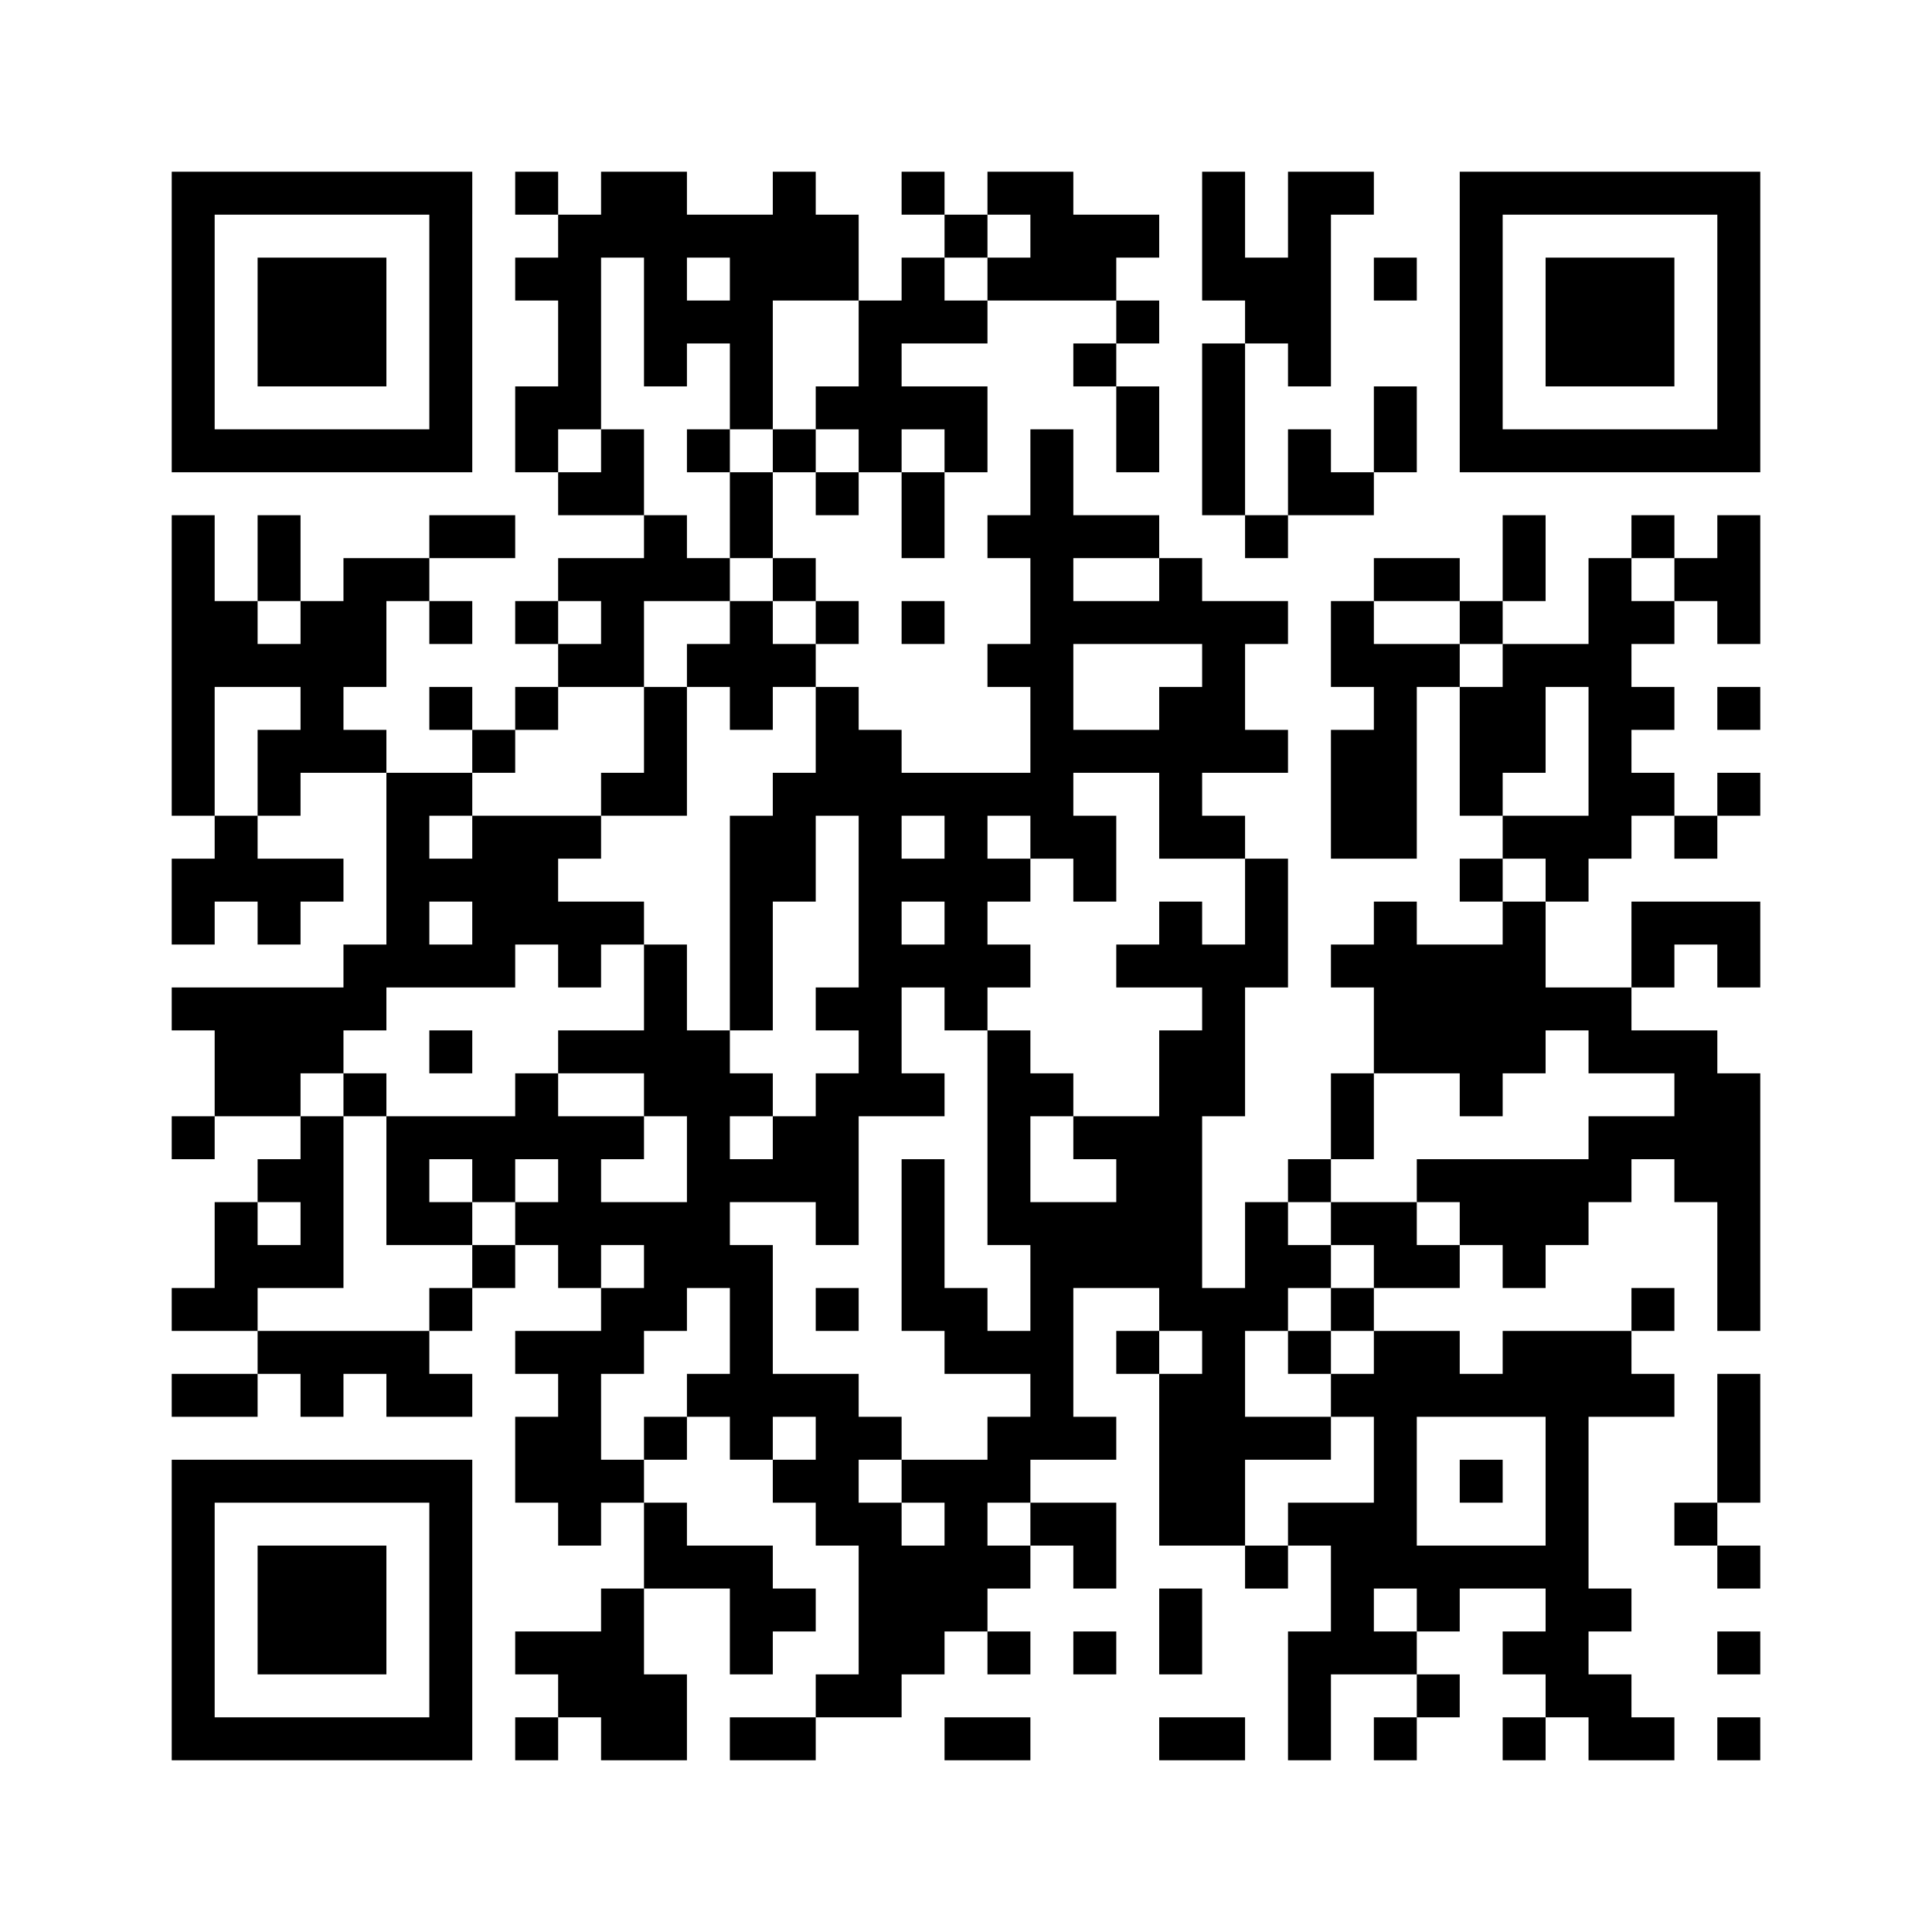 ﻿<?xml version="1.0" encoding="UTF-8"?>
<!DOCTYPE svg PUBLIC "-//W3C//DTD SVG 1.1//EN" "http://www.w3.org/Graphics/SVG/1.1/DTD/svg11.dtd">
<svg xmlns="http://www.w3.org/2000/svg" version="1.1" viewBox="0 0 45 45" stroke="none">
	<rect width="100%" height="100%" fill="#ffffff"/>
	<path d="M4,4h7v1h-7z M12,4h1v1h-1z M14,4h2v2h-2z M18,4h1v3h-1z M21,4h1v1h-1z M23,4h2v1h-2z M28,4h1v3h-1z M30,4h1v5h-1z M31,4h1v1h-1z M34,4h7v1h-7z M4,5h1v6h-1z M10,5h1v6h-1z M13,5h1v5h-1z M16,5h2v1h-2z M19,5h1v2h-1z M22,5h1v1h-1z M24,5h2v2h-2z M26,5h1v1h-1z M34,5h1v6h-1z M40,5h1v6h-1z M6,6h3v3h-3z M12,6h1v1h-1z M15,6h1v3h-1z M17,6h1v4h-1z M21,6h1v2h-1z M23,6h1v1h-1z M29,6h1v2h-1z M32,6h1v1h-1z M36,6h3v3h-3z M16,7h1v1h-1z M20,7h1v4h-1z M22,7h1v1h-1z M26,7h1v1h-1z M25,8h1v1h-1z M28,8h1v4h-1z M12,9h1v2h-1z M19,9h1v1h-1z M21,9h2v1h-2z M26,9h1v2h-1z M32,9h1v2h-1z M5,10h5v1h-5z M14,10h1v2h-1z M16,10h1v1h-1z M18,10h1v1h-1z M22,10h1v1h-1z M24,10h1v10h-1z M30,10h1v2h-1z M35,10h5v1h-5z M13,11h1v1h-1z M17,11h1v2h-1z M19,11h1v1h-1z M21,11h1v2h-1z M31,11h1v1h-1z M4,12h1v7h-1z M6,12h1v2h-1z M10,12h2v1h-2z M15,12h1v2h-1z M23,12h1v1h-1z M25,12h2v1h-2z M29,12h1v1h-1z M35,12h1v2h-1z M38,12h1v1h-1z M40,12h1v3h-1z M8,13h1v3h-1z M9,13h1v1h-1z M13,13h2v1h-2z M16,13h1v1h-1z M18,13h1v1h-1z M27,13h1v2h-1z M32,13h2v1h-2z M37,13h1v7h-1z M39,13h1v1h-1z M5,14h1v2h-1z M7,14h1v4h-1z M10,14h1v1h-1z M12,14h1v1h-1z M14,14h1v2h-1z M17,14h1v3h-1z M19,14h1v1h-1z M21,14h1v1h-1z M25,14h2v1h-2z M28,14h1v4h-1z M29,14h1v1h-1z M31,14h1v2h-1z M34,14h1v1h-1z M38,14h1v1h-1z M6,15h1v1h-1z M13,15h1v1h-1z M16,15h1v1h-1z M18,15h1v1h-1z M23,15h1v1h-1z M32,15h1v5h-1z M33,15h1v1h-1z M35,15h1v3h-1z M36,15h1v1h-1z M10,16h1v1h-1z M12,16h1v1h-1z M15,16h1v3h-1z M19,16h1v3h-1z M27,16h1v4h-1z M34,16h1v3h-1z M38,16h1v1h-1z M40,16h1v1h-1z M6,17h1v2h-1z M8,17h1v1h-1z M11,17h1v1h-1z M20,17h1v9h-1z M25,17h2v1h-2z M29,17h1v1h-1z M31,17h1v3h-1z M9,18h1v5h-1z M10,18h1v1h-1z M14,18h1v1h-1z M18,18h1v3h-1z M21,18h3v1h-3z M38,18h1v1h-1z M40,18h1v1h-1z M5,19h1v2h-1z M11,19h2v3h-2z M13,19h1v1h-1z M17,19h1v5h-1z M22,19h1v5h-1z M25,19h1v2h-1z M28,19h1v1h-1z M35,19h2v1h-2z M39,19h1v1h-1z M4,20h1v2h-1z M6,20h2v1h-2z M10,20h1v1h-1z M21,20h1v1h-1z M23,20h1v1h-1z M29,20h1v3h-1z M34,20h1v1h-1z M36,20h1v1h-1z M6,21h1v1h-1z M13,21h2v1h-2z M27,21h1v2h-1z M32,21h1v4h-1z M35,21h1v4h-1z M38,21h3v1h-3z M8,22h1v2h-1z M10,22h2v1h-2z M13,22h1v1h-1z M15,22h1v4h-1z M21,22h1v1h-1z M23,22h1v1h-1z M26,22h1v1h-1z M28,22h1v4h-1z M31,22h1v1h-1z M33,22h2v3h-2z M38,22h1v1h-1z M40,22h1v1h-1z M4,23h4v1h-4z M19,23h1v1h-1z M36,23h2v1h-2z M5,24h2v2h-2z M7,24h1v1h-1z M10,24h1v1h-1z M13,24h2v1h-2z M16,24h1v6h-1z M23,24h1v5h-1z M27,24h1v7h-1z M37,24h3v1h-3z M8,25h1v1h-1z M12,25h1v2h-1z M17,25h1v1h-1z M19,25h1v4h-1z M21,25h1v1h-1z M24,25h1v1h-1z M31,25h1v2h-1z M34,25h1v1h-1z M39,25h2v3h-2z M4,26h1v1h-1z M7,26h1v4h-1z M9,26h3v1h-3z M13,26h1v4h-1z M14,26h1v1h-1z M18,26h1v2h-1z M25,26h2v1h-2z M37,26h2v1h-2z M6,27h1v1h-1z M9,27h1v2h-1z M11,27h1v1h-1z M17,27h1v1h-1z M21,27h1v4h-1z M26,27h1v3h-1z M30,27h1v1h-1z M33,27h5v1h-5z M5,28h1v3h-1z M10,28h1v1h-1z M12,28h1v1h-1z M14,28h2v1h-2z M24,28h1v6h-1z M25,28h1v2h-1z M29,28h1v3h-1z M31,28h2v1h-2z M34,28h3v1h-3z M40,28h1v3h-1z M6,29h1v1h-1z M11,29h1v1h-1z M15,29h1v2h-1z M17,29h1v5h-1z M30,29h1v1h-1z M32,29h2v1h-2z M35,29h1v1h-1z M4,30h1v1h-1z M10,30h1v1h-1z M14,30h1v2h-1z M19,30h1v1h-1z M22,30h1v2h-1z M28,30h1v6h-1z M31,30h1v1h-1z M38,30h1v1h-1z M6,31h4v1h-4z M12,31h2v1h-2z M23,31h1v1h-1z M26,31h1v1h-1z M30,31h1v1h-1z M32,31h1v6h-1z M33,31h1v2h-1z M35,31h3v2h-3z M4,32h2v1h-2z M7,32h1v1h-1z M9,32h2v1h-2z M13,32h1v4h-1z M16,32h1v1h-1z M18,32h2v1h-2z M27,32h1v4h-1z M31,32h1v1h-1z M34,32h1v1h-1z M38,32h1v1h-1z M40,32h1v3h-1z M12,33h1v2h-1z M15,33h1v1h-1z M19,33h1v3h-1z M20,33h1v1h-1z M23,33h1v2h-1z M25,33h1v1h-1z M29,33h2v1h-2z M36,33h1v7h-1z M4,34h7v1h-7z M14,34h1v1h-1z M18,34h1v1h-1z M21,34h2v1h-2z M34,34h1v1h-1z M4,35h1v6h-1z M10,35h1v6h-1z M15,35h1v2h-1z M20,35h1v5h-1z M22,35h1v3h-1z M24,35h2v1h-2z M30,35h2v1h-2z M39,35h1v1h-1z M6,36h3v3h-3z M16,36h2v1h-2z M21,36h1v3h-1z M23,36h1v1h-1z M25,36h1v1h-1z M29,36h1v1h-1z M31,36h1v3h-1z M33,36h3v1h-3z M40,36h1v1h-1z M14,37h1v4h-1z M17,37h2v1h-2z M27,37h1v2h-1z M33,37h1v1h-1z M37,37h1v1h-1z M12,38h2v1h-2z M17,38h1v1h-1z M23,38h1v1h-1z M25,38h1v1h-1z M30,38h1v3h-1z M32,38h1v1h-1z M35,38h1v1h-1z M40,38h1v1h-1z M13,39h1v1h-1z M15,39h1v2h-1z M19,39h1v1h-1z M33,39h1v1h-1z M37,39h1v2h-1z M5,40h5v1h-5z M12,40h1v1h-1z M17,40h2v1h-2z M22,40h2v1h-2z M27,40h2v1h-2z M32,40h1v1h-1z M35,40h1v1h-1z M38,40h1v1h-1z M40,40h1v1h-1z" fill="#000000"/>
</svg>
